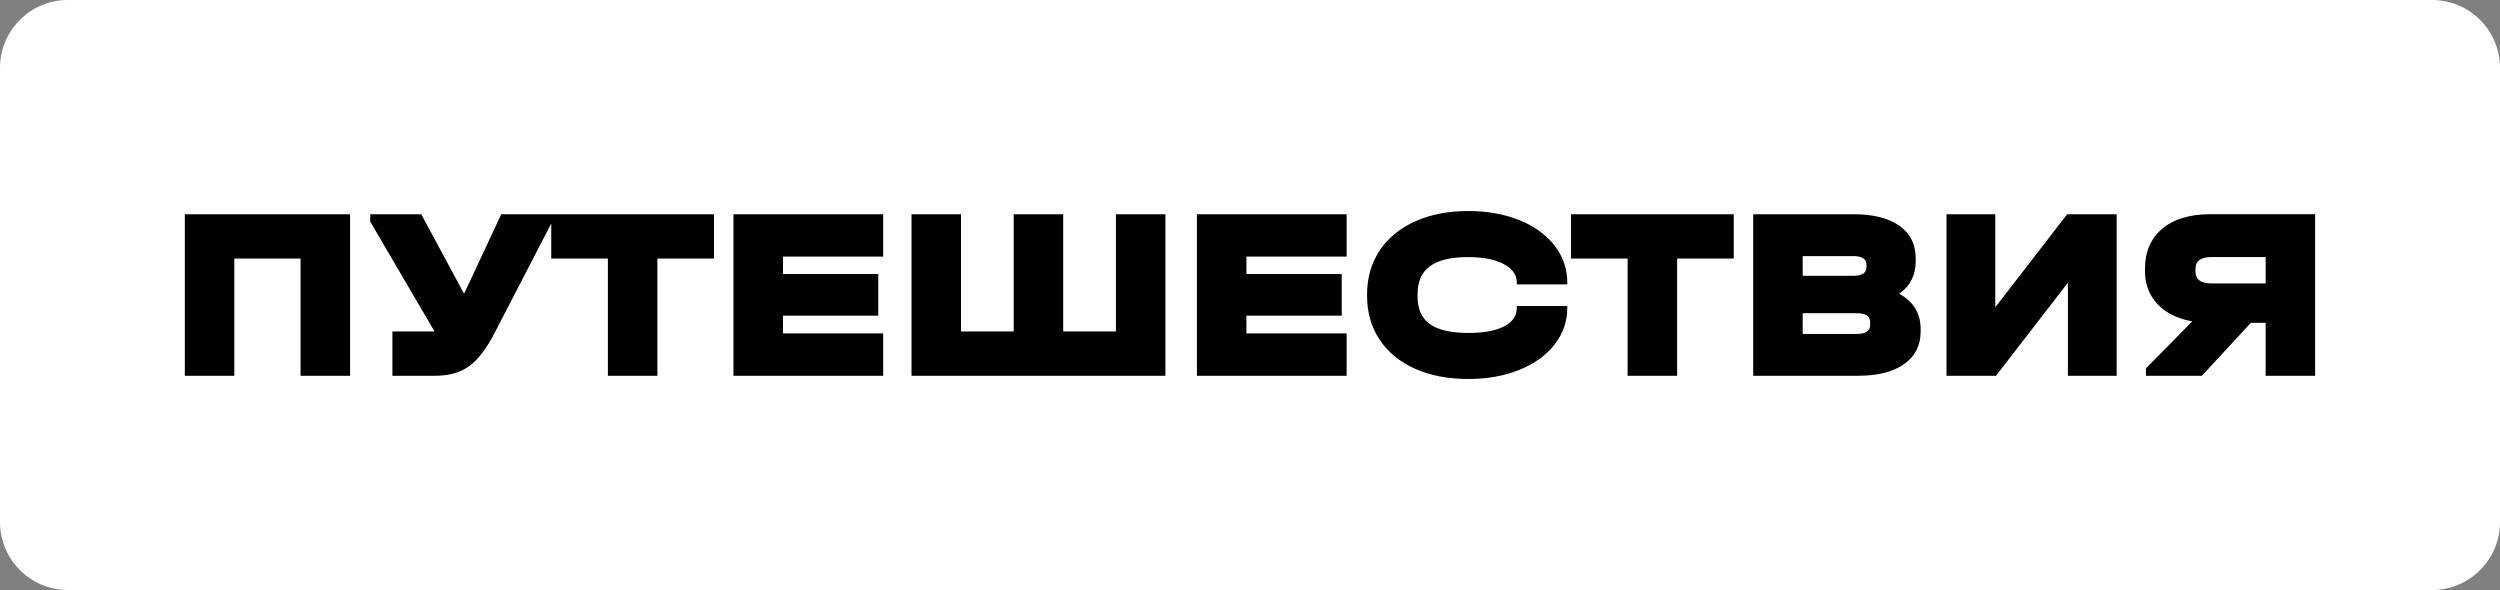 <?xml version="1.0" encoding="UTF-8"?> <svg xmlns="http://www.w3.org/2000/svg" xmlns:xlink="http://www.w3.org/1999/xlink" xml:space="preserve" width="828.255mm" height="195.467mm" version="1.1" style="shape-rendering:geometricPrecision; text-rendering:geometricPrecision; image-rendering:optimizeQuality; fill-rule:evenodd; clip-rule:evenodd" viewBox="0 0 10872.84 2565.97"><rect x="0" y="0" width="10872.84" height="2565.97" fill="#808080" stroke="none"/> <defs> <style type="text/css"> .fil0 {fill:white} .fil1 {fill:black;fill-rule:nonzero} </style> </defs> <g id="Слой_x0020_1">  <g id="_1754809014112"> <path class="fil0" d="M294.84 0l10283.15 0c162.16,0 294.85,132.68 294.85,294.85l0 1976.28c0,162.17 -132.68,294.85 -294.85,294.85l-10283.15 0c-162.16,0 -294.84,-132.68 -294.84,-294.85l0 -1976.28c0,-162.17 132.68,-294.85 294.84,-294.85z"></path> <path class="fil1" d="M1522.45 931.73l0 702.56 -215.27 0 0 -509.79 -288.09 0 0 509.79 -215.27 0 0 -702.56 718.63 0zm879.27 0l0 32.13 -250.61 484.08c-35.7,69.26 -72.83,117.63 -111.38,145.12 -38.56,27.49 -87.82,41.23 -147.79,41.23l-185.28 0 0 -192.78 177.78 0 5.35 0 -279.53 -477.66 0 -32.13 221.69 0 186.35 345.93 161.72 -345.93 221.69 0zm-4.28 192.78l0 -192.78 707.92 0 0 192.78 -246.32 0 0 509.79 -215.27 0 0 -509.79 -246.33 0zm1443.68 -192.78l0 184.21 -435.89 0 0 76.04 414.47 0 0 181 -414.47 0 0 77.11 435.89 0 0 184.21 -651.16 0 0 -702.56 651.16 0zm338.43 0l0 509.79 229.19 0 0 -509.79 215.27 0 0 509.79 229.19 0 0 -509.79 215.27 0 0 702.56 -1104.18 0 0 -702.56 215.27 0zm1677.15 0l0 184.21 -435.89 0 0 76.04 414.47 0 0 181 -414.47 0 0 77.11 435.89 0 0 184.21 -651.15 0 0 -702.56 651.15 0zm529.06 716.48c-87.82,0 -164.93,-14.82 -231.33,-44.45 -66.4,-29.63 -117.81,-71.76 -154.22,-126.37 -36.41,-54.62 -54.62,-118.34 -54.62,-191.17l0 -5.35c0,-72.83 18.21,-136.55 54.62,-191.17 36.41,-54.62 87.82,-96.92 154.22,-126.91 66.4,-29.99 143.51,-44.98 231.33,-44.98 82.82,0 156.9,13.21 222.23,39.63 65.33,26.42 116.38,63.37 153.15,110.85 36.77,47.48 55.16,101.21 55.16,161.18l0 7.5 -219.55 0 0 -7.5c0,-34.27 -19.1,-61.4 -57.3,-81.39 -38.2,-19.99 -89.78,-29.99 -154.76,-29.99 -74.25,0 -129.41,13.21 -165.47,39.63 -36.06,26.42 -54.08,66.76 -54.08,121.02l0 10.71c0,54.26 17.85,94.25 53.55,119.95 35.7,25.7 91.39,38.56 167.07,38.56 67.11,0 119.06,-9.46 155.83,-28.38 36.77,-18.92 55.15,-45.87 55.15,-80.86l0 -7.5 219.55 0 0 7.5c0,59.26 -18.39,112.45 -55.16,159.58 -36.77,47.12 -87.82,83.89 -153.15,110.31 -65.33,26.42 -139.41,39.63 -222.23,39.63zm446.6 -523.71l0 -192.78 707.92 0 0 192.78 -246.32 0 0 509.79 -215.27 0 0 -509.79 -246.33 0zm1427.61 153.15c30.7,16.42 53.91,37.66 69.61,63.72 15.71,26.06 23.56,55.87 23.56,89.43l0 10.71c0,60.69 -23.92,107.99 -71.76,141.9 -47.84,33.91 -114.95,50.87 -201.34,50.87l-455.17 0 0 -702.56 434.82 0c87.11,0 154.22,16.78 201.34,50.34 47.12,33.56 70.68,81.04 70.68,142.44l0 10.71c0,61.4 -23.92,108.88 -71.76,142.44zm-419.82 -163.86l0 85.68 219.55 0c38.56,0 57.83,-12.49 57.83,-37.48l0 -10.71c0,-24.99 -19.28,-37.48 -57.83,-37.48l-219.55 0zm293.45 288.09c0,-26.42 -19.28,-39.63 -57.83,-39.63l-235.61 0 0 89.96 235.61 0c38.56,0 57.83,-13.21 57.83,-39.63l0 -10.71zm544.06 -470.16l0 404.83 312.73 -404.83 215.27 0 0 702.56 -212.05 0 0 -404.83 -312.73 404.83 -215.27 0 0 -702.56 212.05 0zm1391.2 0l0 702.56 -215.27 0 0 -230.26 -64.26 0 -213.12 230.26 -243.11 0 0 -32.13 201.34 -204.56c-64.26,-11.42 -114.59,-36.41 -151.01,-74.97 -36.41,-38.56 -54.62,-86.03 -54.62,-142.44l0 -10.71c0,-74.26 24.99,-132.44 74.97,-174.57 49.98,-42.12 119.24,-63.19 207.77,-63.19l457.31 0zm-520.49 248.47c0,34.99 22.85,52.48 68.54,52.48l236.69 0 0 -114.59 -236.69 0c-45.7,0 -68.54,17.14 -68.54,51.41l0 10.71z"></path> </g> </g> </svg> 